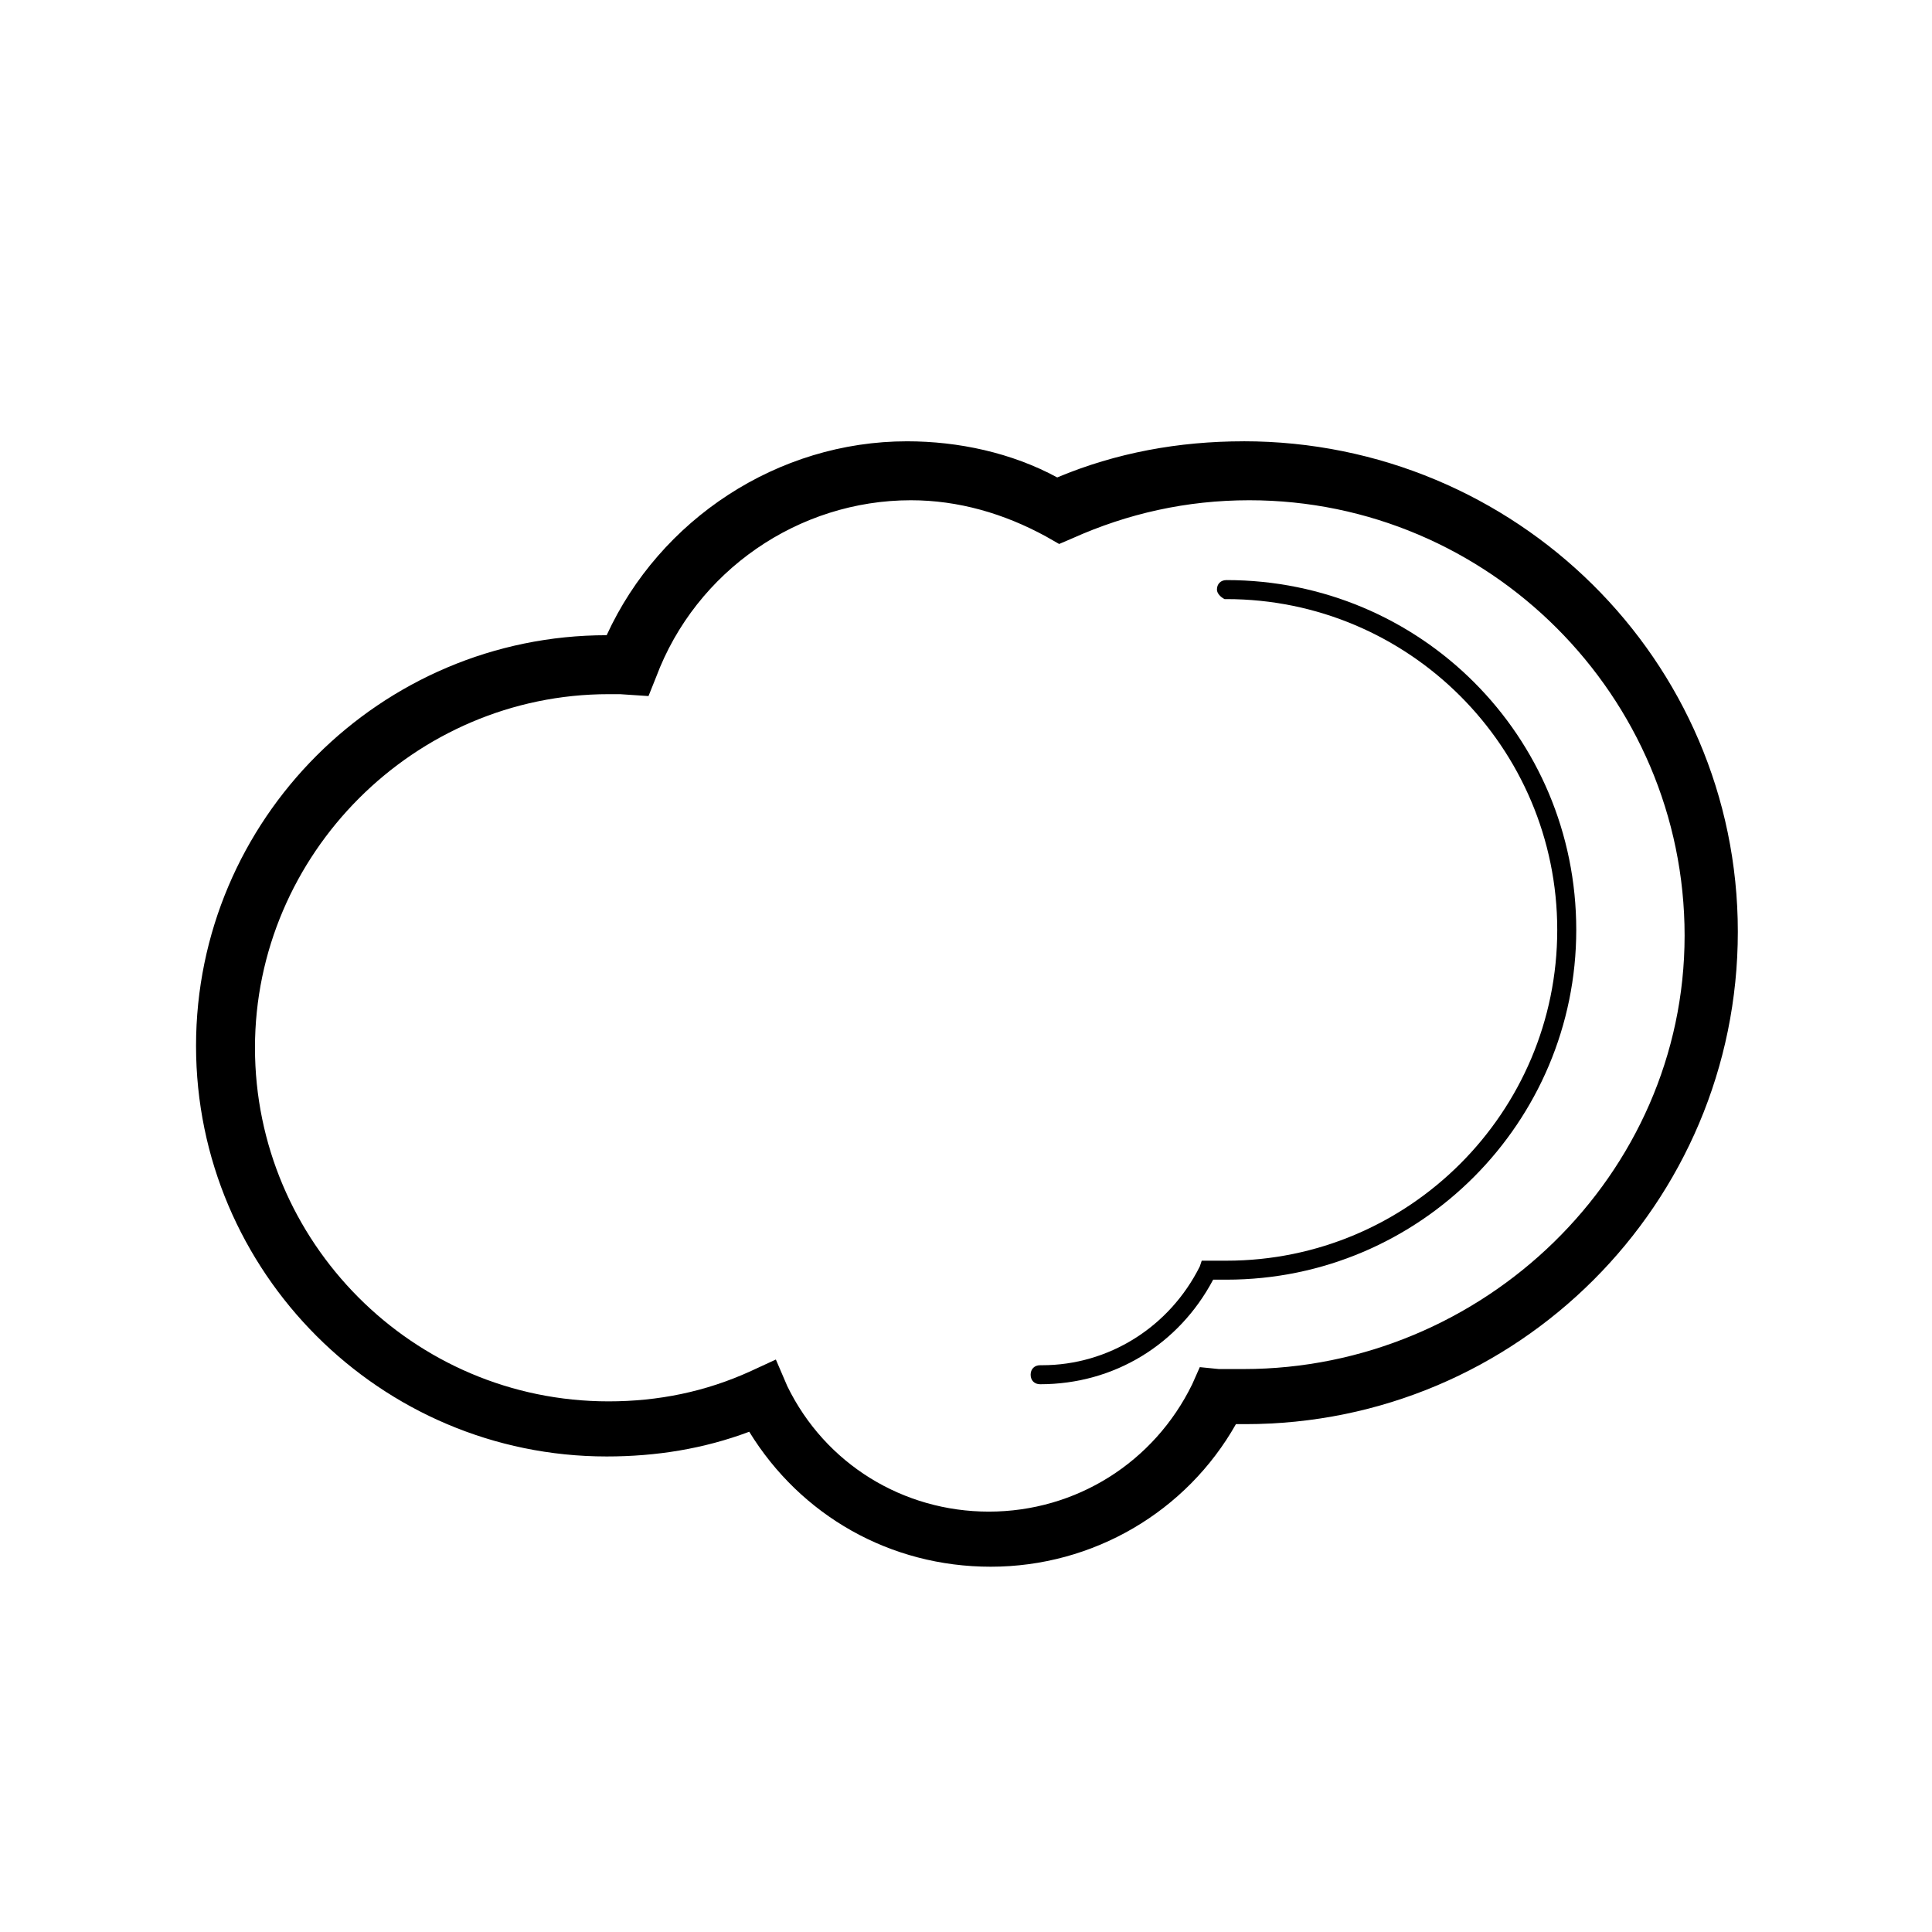 <?xml version="1.0" encoding="UTF-8"?>
<!-- The Best Svg Icon site in the world: iconSvg.co, Visit us! https://iconsvg.co -->
<svg fill="#000000" width="800px" height="800px" version="1.1" viewBox="144 144 512 512" xmlns="http://www.w3.org/2000/svg">
 <g>
  <path d="m473.55 260.95c-17.129 0-33.754 3.023-49.375 9.574-12.09-6.551-26.199-9.574-39.801-9.574-34.258 0-65.496 20.656-79.602 51.387-59.953 0-108.82 48.871-108.82 108.82s48.871 108.82 108.82 108.82c13.098 0 25.695-2.016 37.785-6.551 13.602 22.168 37.281 35.77 63.984 35.77 27.207 0 51.891-14.609 64.992-37.785h2.519c72.043 0 130.49-58.441 130.49-130.49 0-72.039-58.949-129.98-130.99-129.98zm0 245.86h-6.551l-5.039-0.504-2.012 4.535c-10.078 20.656-30.73 33.754-53.906 33.754-22.672 0-43.328-12.594-53.402-33.25l-3.027-7.055-6.551 3.023c-12.09 5.543-24.688 8.062-37.785 8.062-51.891 0-93.707-42.32-93.707-93.707 0-51.387 42.32-93.707 93.707-93.707h3.023l7.559 0.504 2.016-5.039c10.578-28.215 37.785-46.855 67.512-46.855 12.594 0 24.688 3.527 35.77 9.574l3.527 2.016 3.527-1.512c14.609-6.551 30.23-10.078 46.855-10.078 63.48 0 115.37 51.891 115.37 115.37-0.004 63.48-53.406 114.87-116.89 114.87z"/>
  <path d="m469.02 297.73c-1.512 0-2.519 1.008-2.519 2.519 0 1.008 1.008 2.016 2.016 2.519h0.504c48.367 0 87.664 39.297 87.664 87.664 0 48.367-39.297 87.664-87.664 87.664h-5.039-1.512l-0.504 1.512c-8.059 16.117-24.18 26.191-41.812 26.191h-0.504c-1.512 0-2.519 1.008-2.519 2.519 0 1.512 1.008 2.519 2.519 2.519 19.648 0 36.777-10.578 45.848-27.711h3.527c51.387 0 92.699-41.816 92.699-92.699 0-51.387-41.312-92.699-92.703-92.699z"/>
 </g>
</svg>